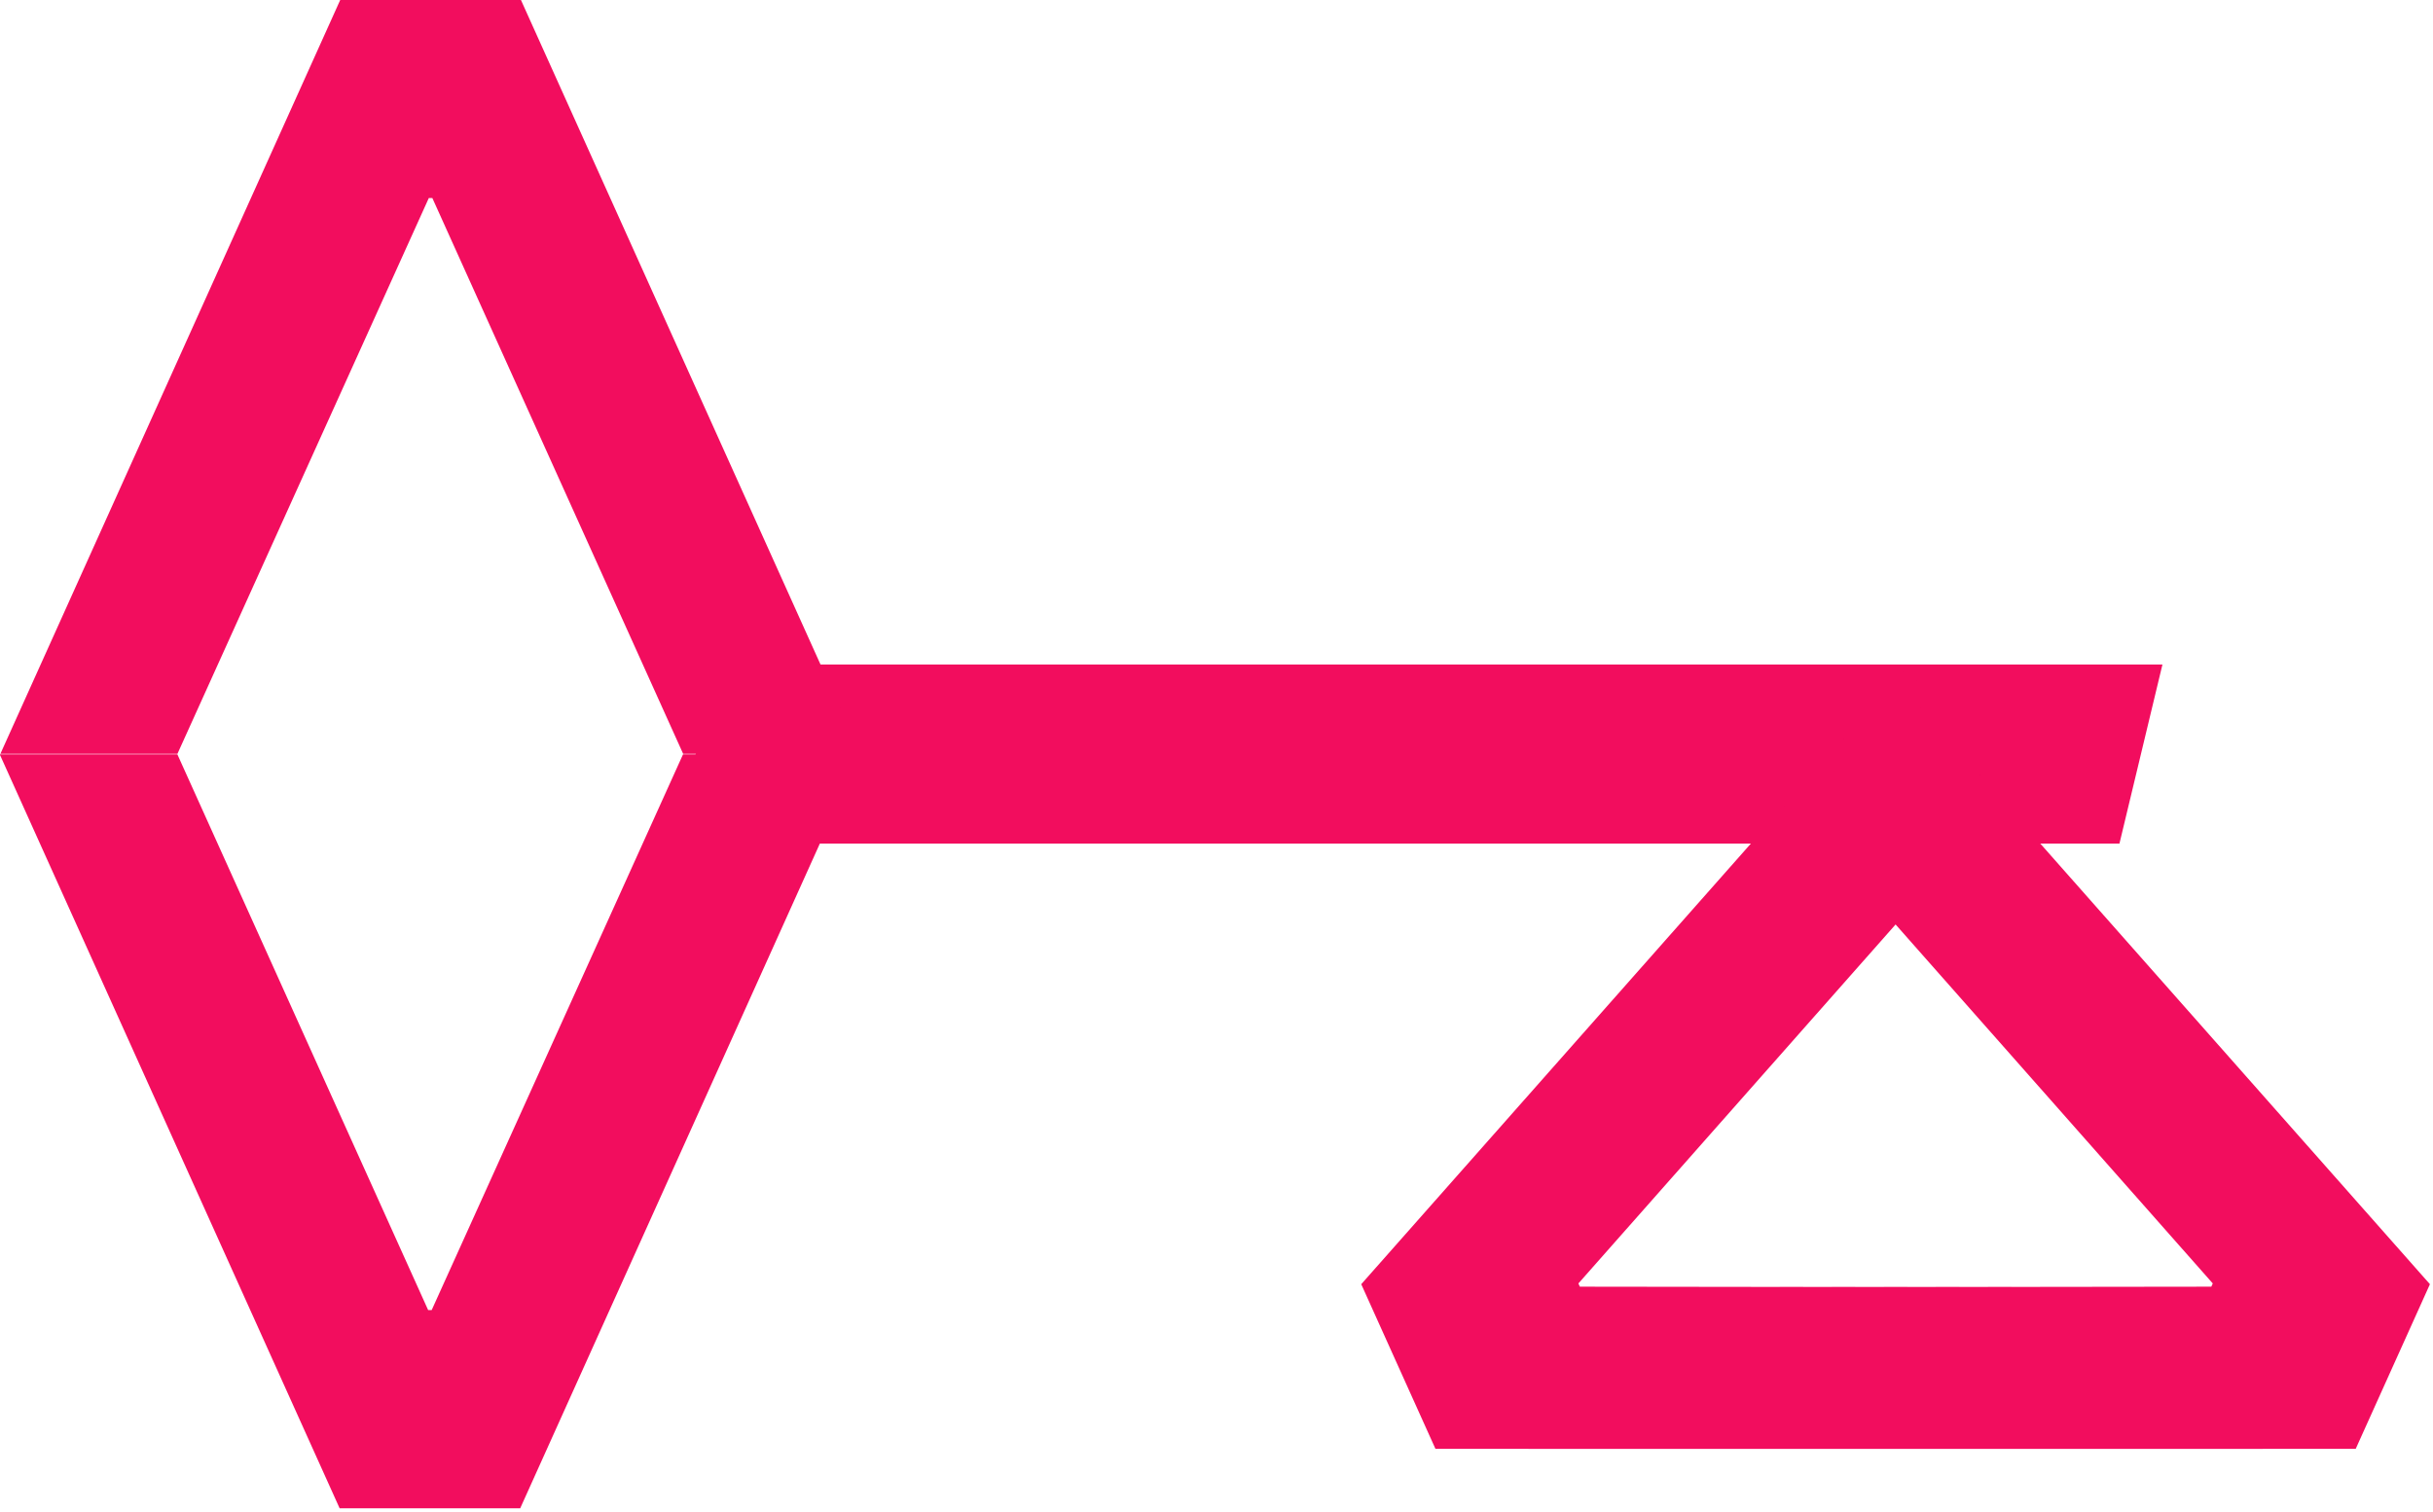 <?xml version="1.0" encoding="UTF-8" standalone="no"?>
<!DOCTYPE svg PUBLIC "-//W3C//DTD SVG 1.1//EN" "http://www.w3.org/Graphics/SVG/1.1/DTD/svg11.dtd">
<svg width="100%" height="100%" viewBox="0 0 671 417" version="1.1" xmlns="http://www.w3.org/2000/svg" xmlns:xlink="http://www.w3.org/1999/xlink" xml:space="preserve" xmlns:serif="http://www.serif.com/" style="fill-rule:evenodd;clip-rule:evenodd;stroke-linejoin:round;stroke-miterlimit:2;">
    <g transform="matrix(1,0,0,1,-8540.66,-3523.22)">
        <g transform="matrix(1,0,0,1,7339.68,3231.23)">
            <g transform="matrix(-1,0,0,1,2242.75,-437.808)">
                <path d="M445.389,913.119L843.976,913.119L855.83,962.497L457.244,962.497L445.389,913.119Z" style="fill:rgb(242,13,94);"/>
            </g>
            <g transform="matrix(-4.59979e-17,2.159,-2.159,-4.59979e-17,2268.14,-247.957)">
                <path d="M250.068,427.749L346.403,384.33L346.403,407.021L275.395,439.056L275.395,439.508L346.403,471.616L346.403,494.233L250.068,450.815L250.068,427.749Z" style="fill:rgb(242,13,94);fill-rule:nonzero;"/>
            </g>
            <g transform="matrix(3.10425e-16,-2.159,2.159,3.10425e-16,371.136,1247.96)">
                <path d="M250.068,427.749L346.403,384.33L346.403,407.021L275.395,439.056L275.395,439.508L346.403,471.616L346.403,494.233L250.068,450.815L250.068,427.749Z" style="fill:rgb(242,13,94);fill-rule:nonzero;"/>
            </g>
            <g transform="matrix(1,1.22465e-16,-1.22465e-16,1,2203.02,-105.383)">
                <path d="M-606.156,797.042L-626.623,751.63L-475.504,580.693L-455.373,625.362L-566.733,751.418L-566.332,752.309L-398.066,752.519L-378.001,797.042L-606.156,797.042Z" style="fill:rgb(242,13,94);"/>
            </g>
            <g transform="matrix(-1,1.22465e-16,1.22465e-16,1,1244.51,-105.383)">
                <path d="M-606.156,797.042L-626.623,751.63L-475.504,580.693L-455.373,625.362L-566.733,751.418L-566.332,752.309L-398.066,752.519L-378.001,797.042L-606.156,797.042Z" style="fill:rgb(242,13,94);"/>
            </g>
        </g>
    </g>
</svg>
